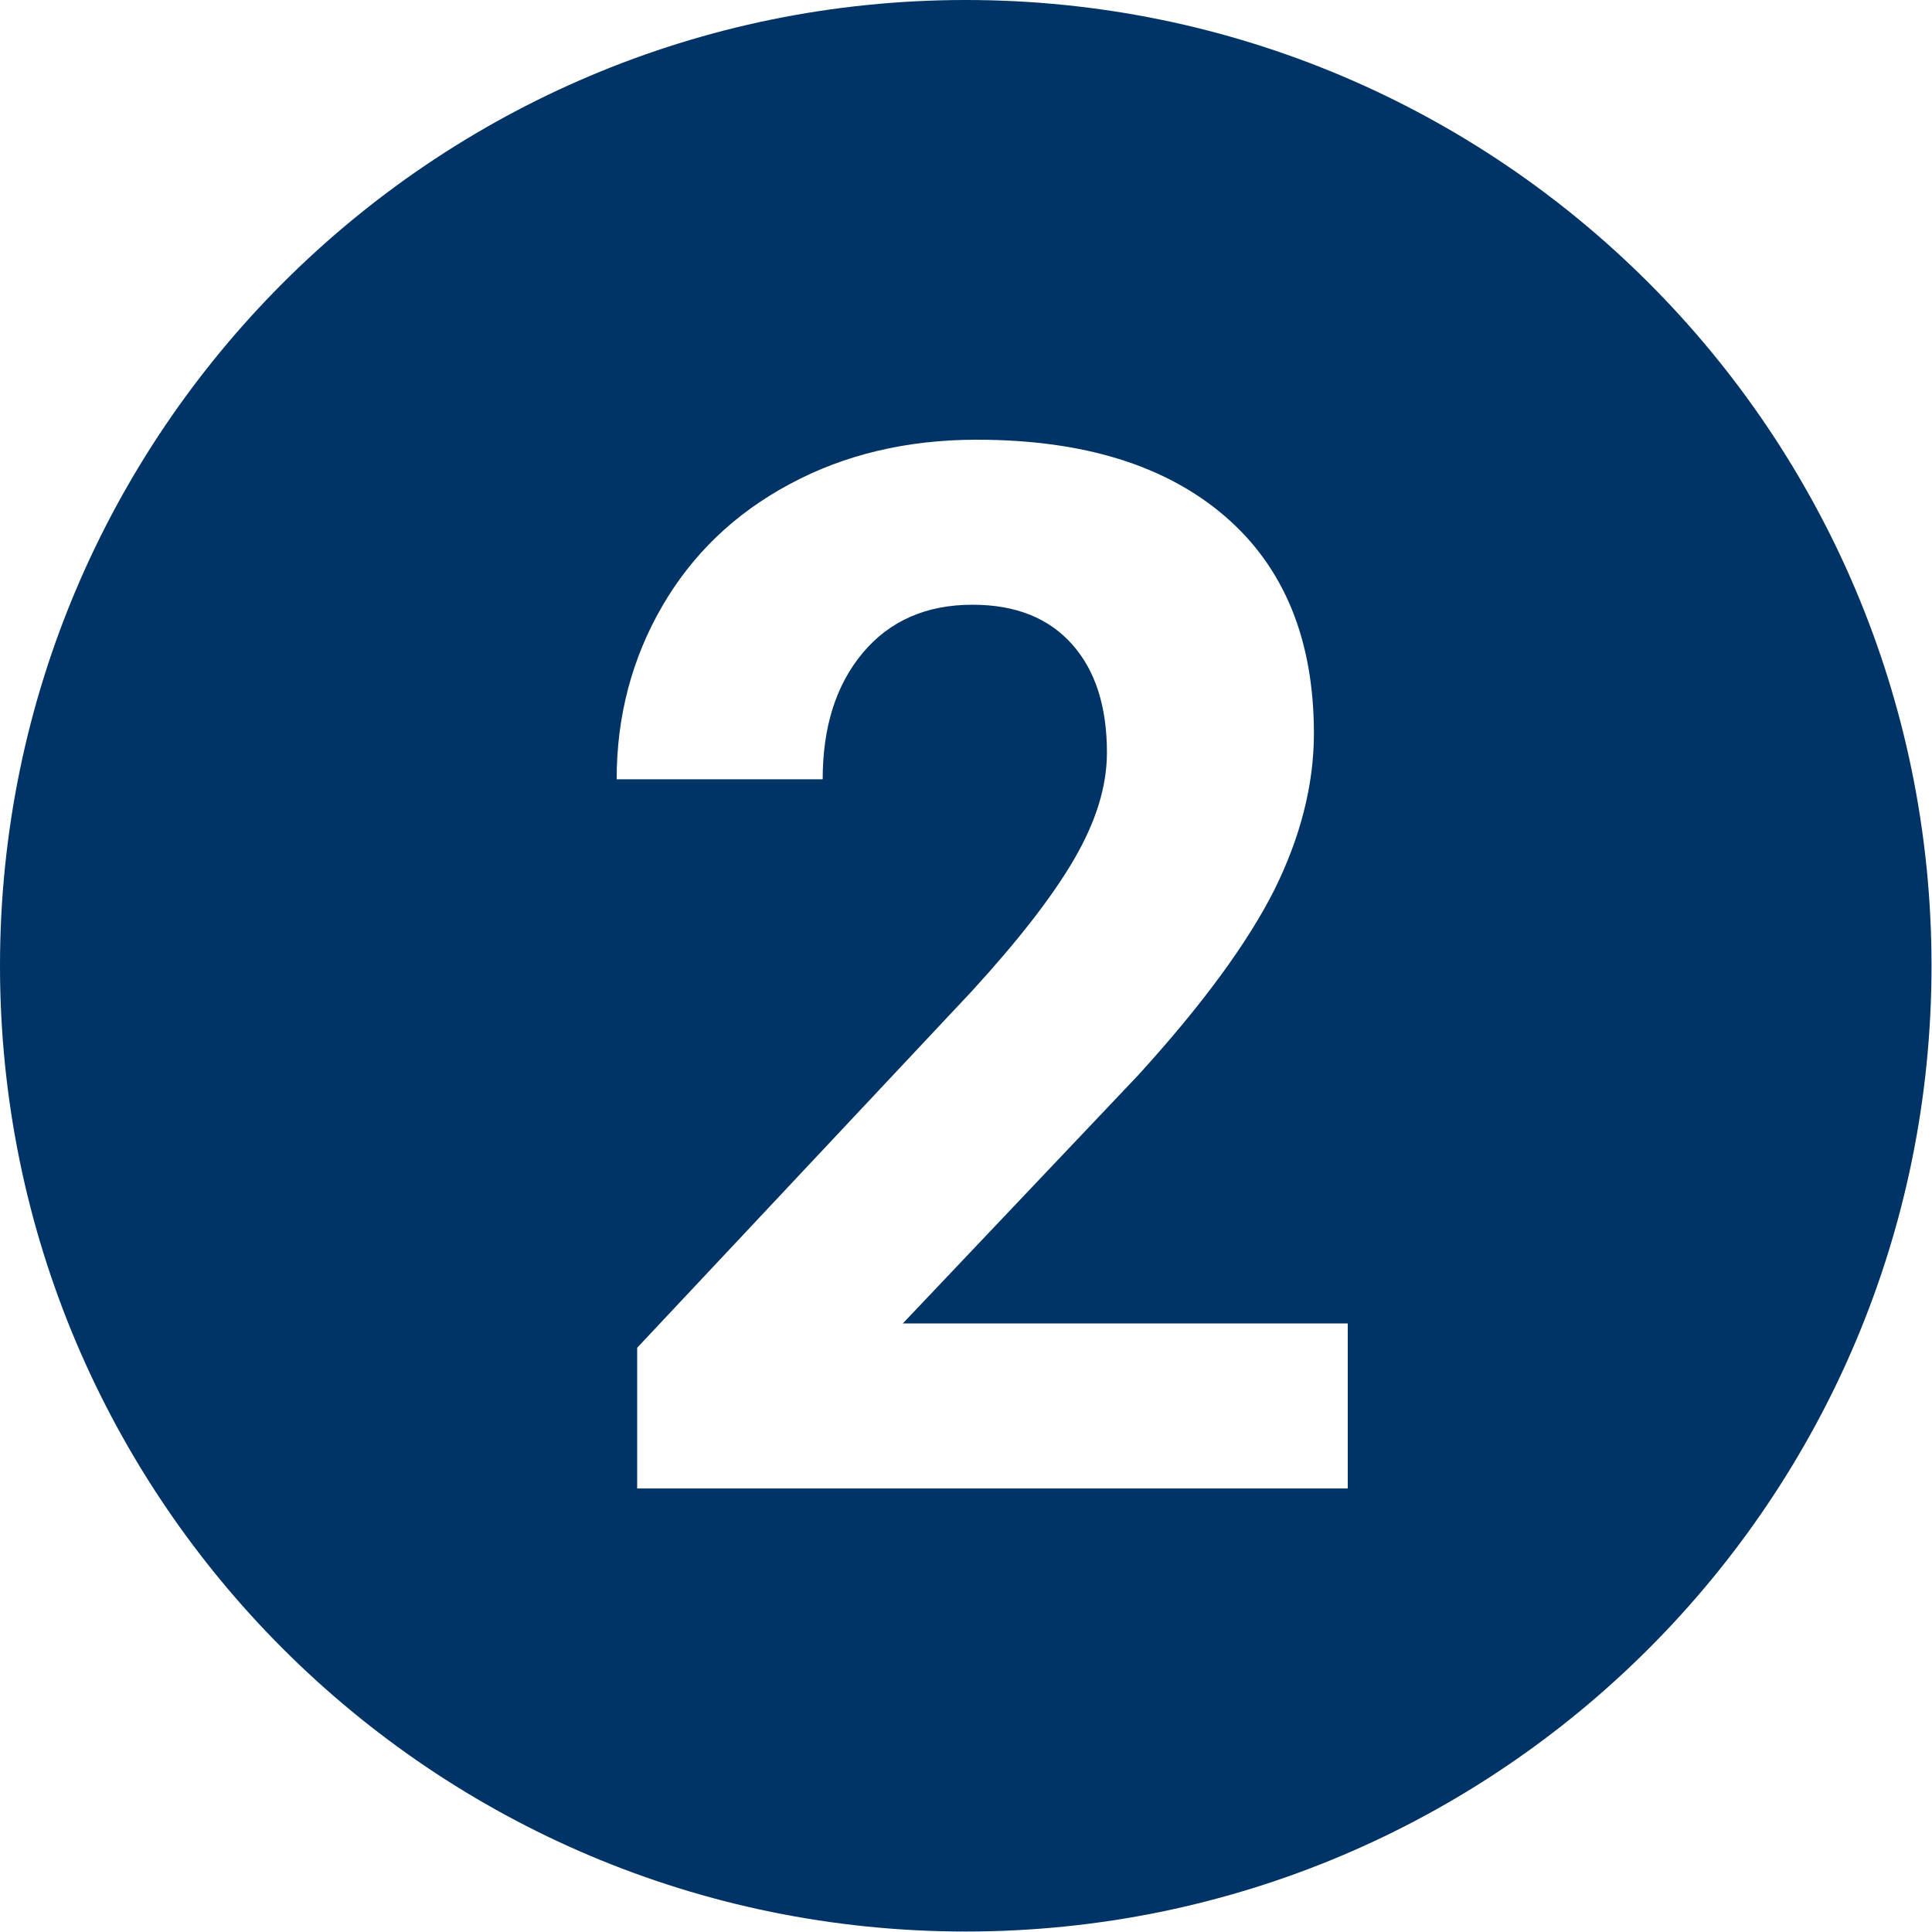 <svg xmlns="http://www.w3.org/2000/svg" xmlns:xlink="http://www.w3.org/1999/xlink" id="Capa_1" x="0px" y="0px" viewBox="0 0 405.1 405.1" style="enable-background:new 0 0 405.1 405.1;" xml:space="preserve">
<style type="text/css">
	.st0{fill:#FF0000;}
	.st1{fill:#003466;}
</style>
<g>
	<path class="st0" d="M-208.8,312h-43.6V143.9l-52.1,16.1v-35.5l91-32.6h4.7V312z"></path>
</g>
<path class="st1" d="M202.5,0C90.7,0,0,90.7,0,202.5c0,111.9,90.7,202.5,202.5,202.5c111.9,0,202.5-90.7,202.5-202.5  S314.4,0,202.5,0z M282.3,312.1H133.6v-29.5l70.2-74.8c9.6-10.5,16.8-19.7,21.4-27.6s6.9-15.3,6.9-22.4c0-9.6-2.4-17.2-7.3-22.7  c-4.9-5.5-11.8-8.3-20.9-8.3c-9.7,0-17.4,3.4-23,10.1c-5.6,6.7-8.4,15.5-8.4,26.5h-43.2c0-13.2,3.2-25.3,9.5-36.2  c6.3-10.9,15.2-19.5,26.8-25.7c11.5-6.2,24.6-9.3,39.2-9.3c22.4,0,39.7,5.4,52.1,16.1c12.4,10.7,18.6,25.9,18.6,45.5  c0,10.7-2.8,21.7-8.3,32.8c-5.6,11.1-15.1,24.1-28.6,38.9l-49.3,52h93.3V312.1z"></path>
<g>
	<path d="M-134.1,183.7h22.6c10.8,0,18.8-2.7,24-8.1c5.2-5.4,7.8-12.5,7.8-21.5c0-8.6-2.6-15.3-7.7-20.1c-5.1-4.8-12.2-7.2-21.2-7.2   c-8.1,0-15,2.2-20.4,6.7c-5.5,4.5-8.2,10.3-8.2,17.4h-42.5c0-11.2,3-21.2,9-30.1c6-8.9,14.5-15.8,25.3-20.8   c10.8-5,22.8-7.5,35.8-7.5c22.6,0,40.4,5.4,53.2,16.2c12.8,10.8,19.3,25.8,19.3,44.8c0,9.8-3,18.8-9,27.1c-6,8.2-13.8,14.6-23.5,19   c12.1,4.3,21.1,10.8,27,19.4c5.9,8.6,8.9,18.8,8.9,30.6c0,19-6.9,34.3-20.8,45.7c-13.9,11.5-32.2,17.2-55.1,17.2   c-21.4,0-38.8-5.6-52.4-16.9c-13.6-11.3-20.4-26.2-20.4-44.7h42.5c0,8,3,14.6,9,19.7c6,5.1,13.5,7.6,22.3,7.6c10.1,0,18-2.7,23.8-8   c5.7-5.3,8.6-12.4,8.6-21.2c0-21.4-11.8-32.1-35.3-32.1h-22.5V183.7z"></path>
</g>
</svg>